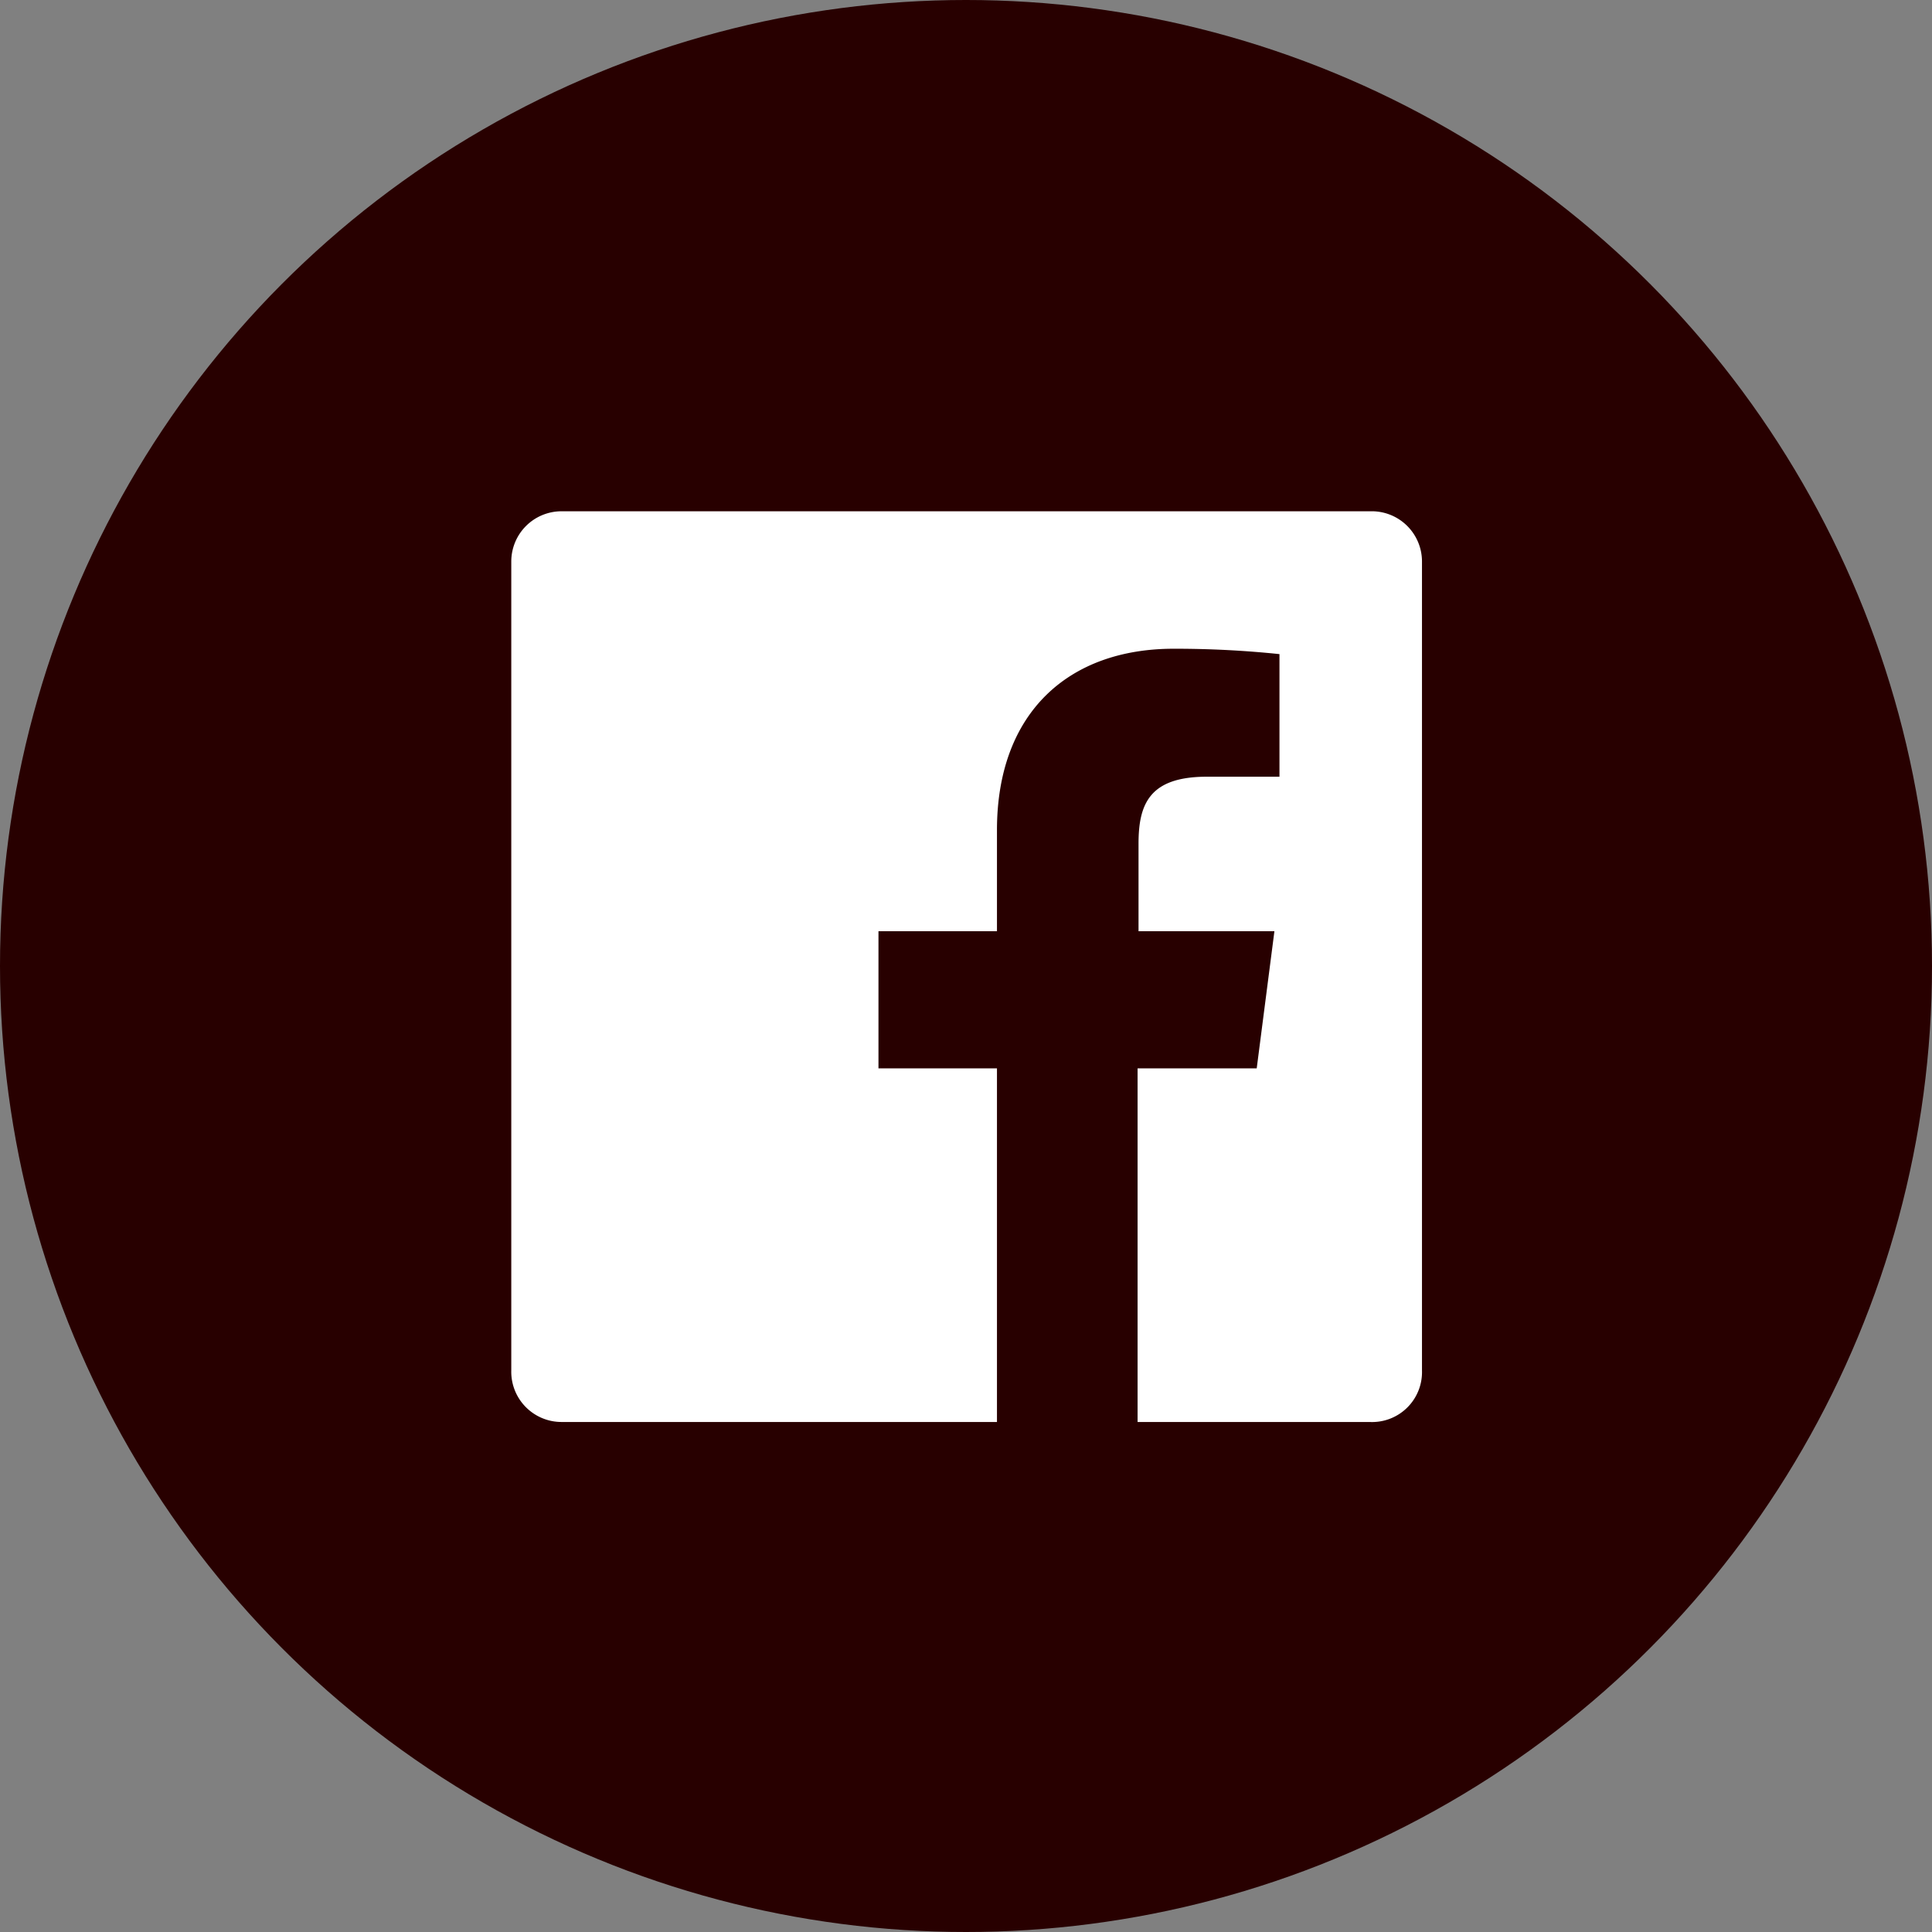 <svg xmlns="http://www.w3.org/2000/svg" viewBox="0 0 61.14 61.14"><rect x="0" y="0" width="61.14" height="61.14" fill="#808080" stroke="none"/><defs><style>.cls-1{fill:#280000;}.cls-2{fill:#fff;}</style></defs><title>アセット 1</title><g id="レイヤー_2" data-name="レイヤー 2"><g id="レイヤー_1-2" data-name="レイヤー 1"><circle class="cls-1" cx="30.57" cy="30.57" r="30.57"/><path id="White" class="cls-2" d="M43.37,16.18H17.77a1.59,1.59,0,0,0-1.59,1.59v25.6A1.59,1.59,0,0,0,17.77,45H31.55V33.81H27.8V29.47h3.75v-3.2c0-3.72,2.27-5.74,5.59-5.74a31.84,31.84,0,0,1,3.35.17v3.88h-2.3c-1.81,0-2.16.86-2.16,2.12v2.77h4.3l-.56,4.34H36V45h7.34A1.58,1.58,0,0,0,45,43.37V17.77A1.59,1.59,0,0,0,43.37,16.18Z"/></g></g></svg>